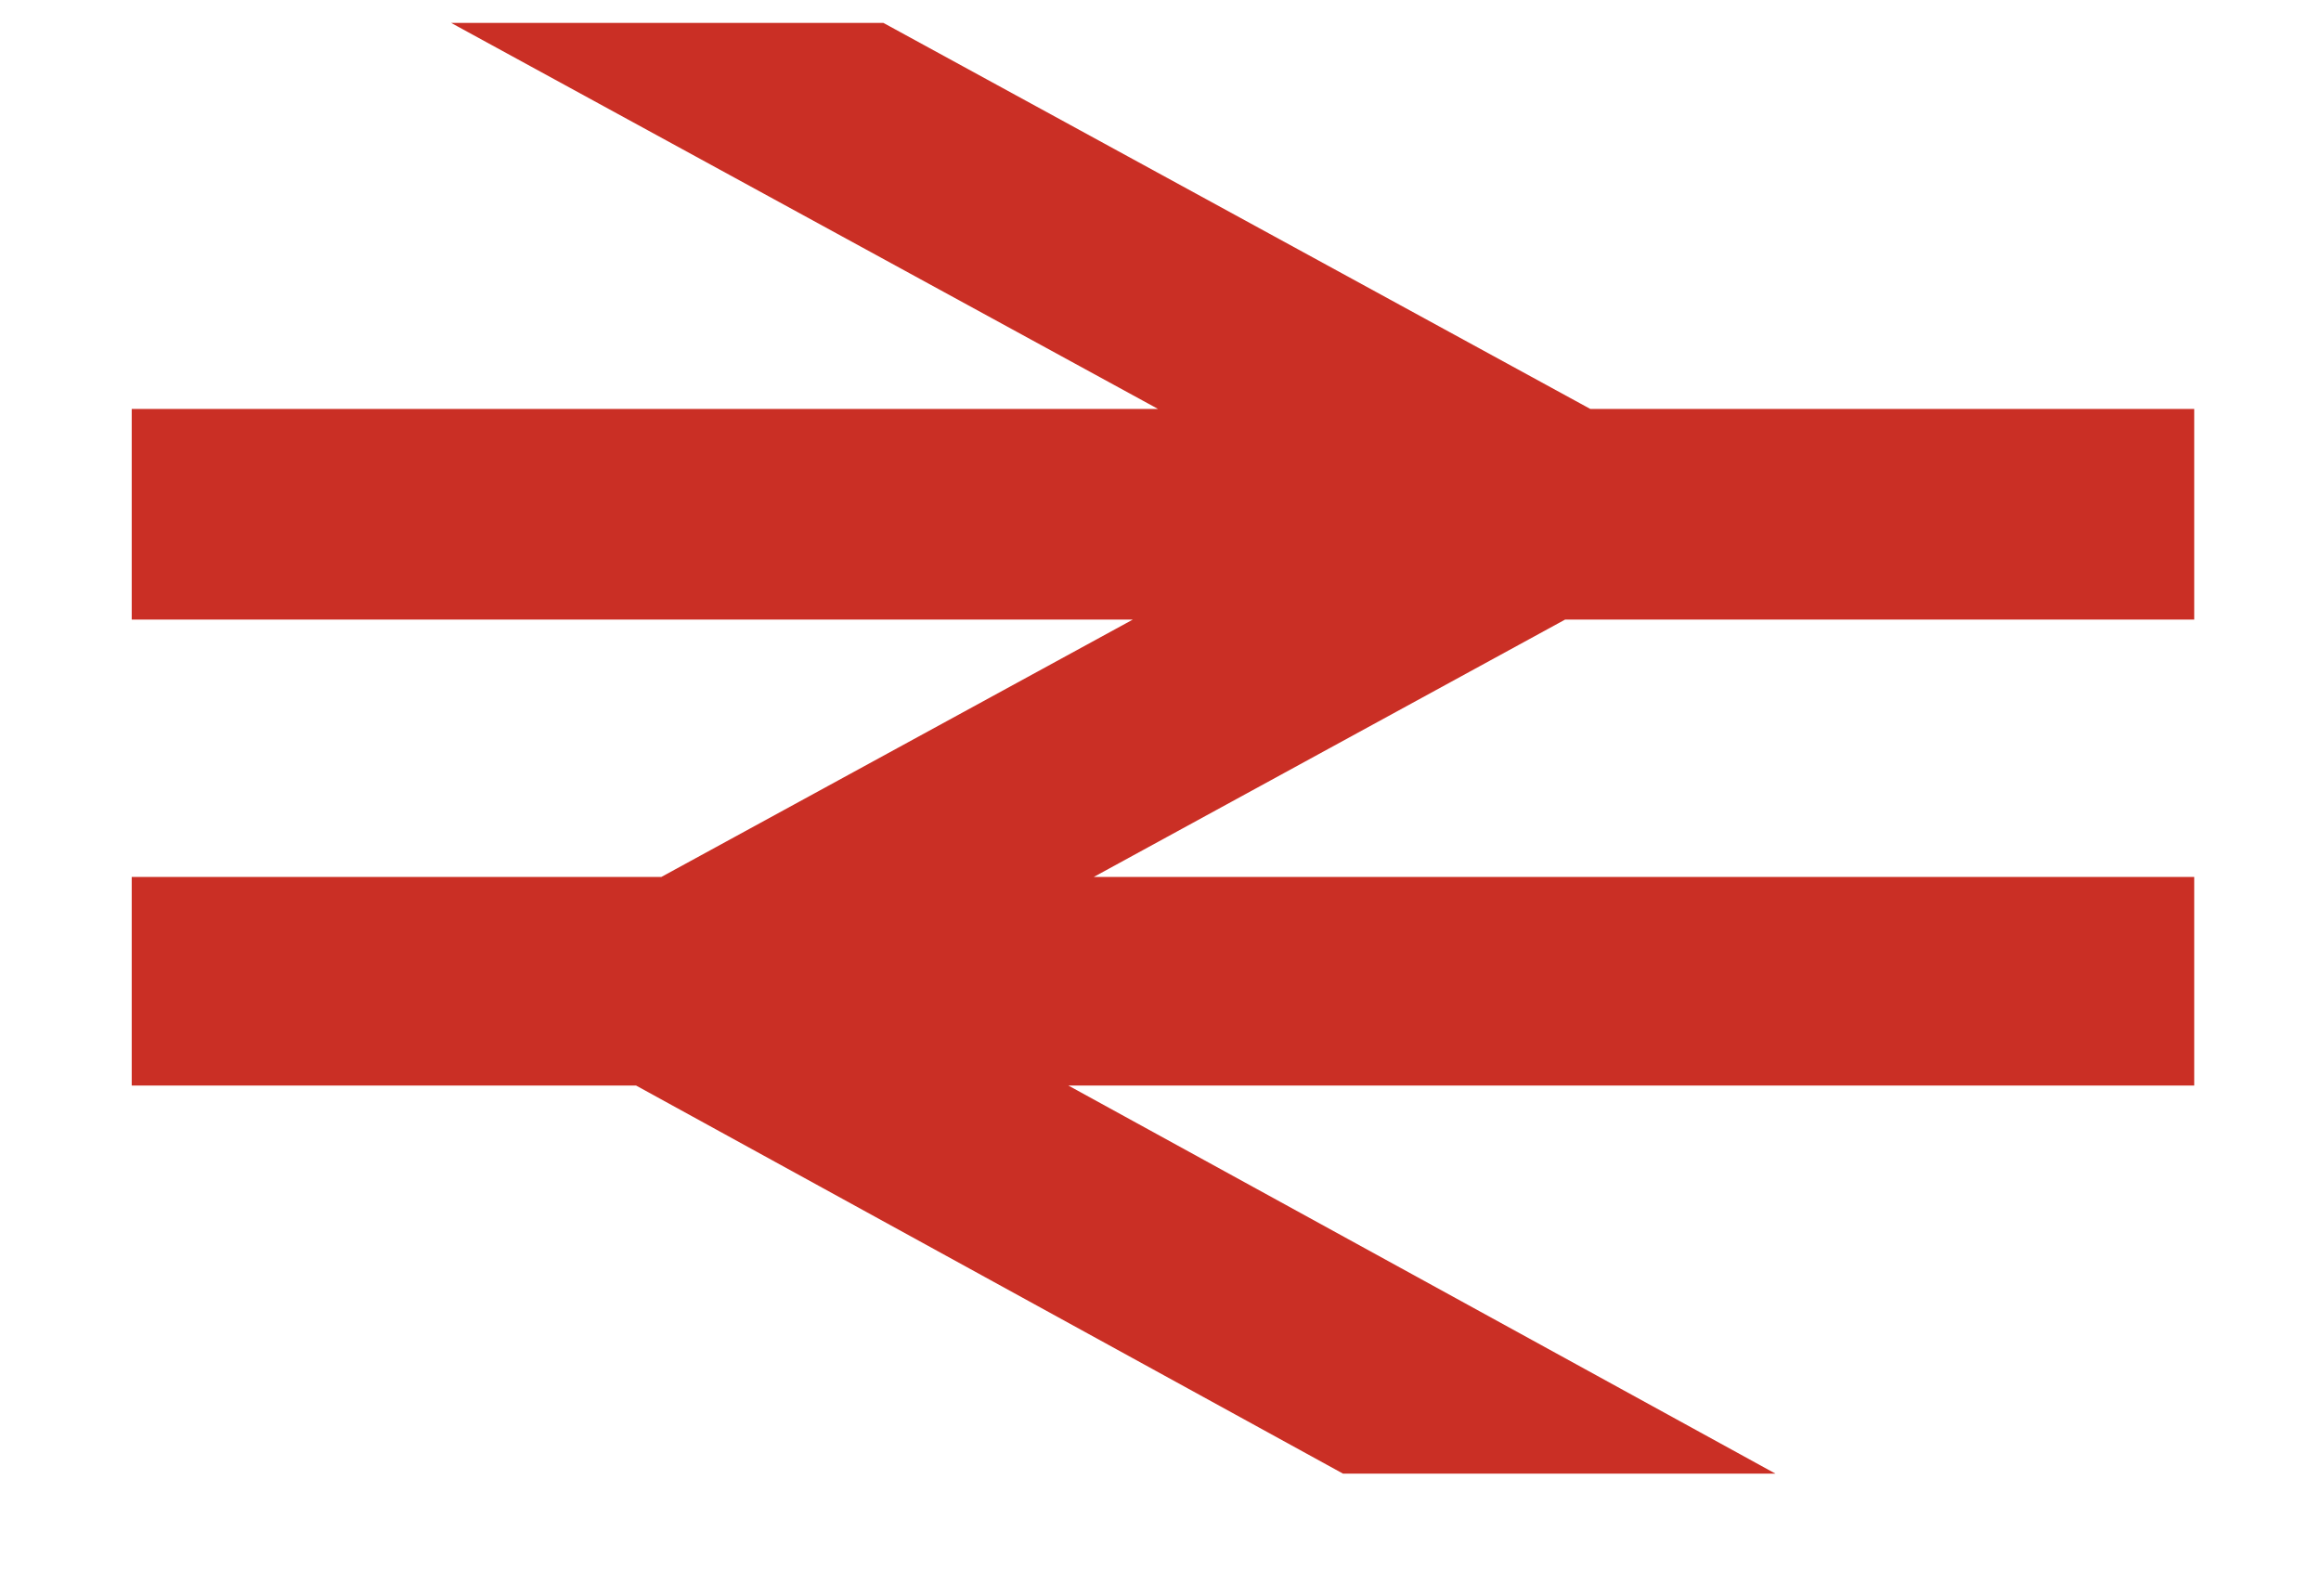 <svg width="16" height="11" viewBox="0 0 16 11" fill="none" xmlns="http://www.w3.org/2000/svg">
<path id="Vector" d="M10.789 4.271L7.54 6.045H15.126V7.483H7.365L12.239 10.158H9.258L4.385 7.483H0.908V6.045H4.559L7.809 4.271H0.908V2.819H7.983L3.11 0.158H6.09L10.963 2.819H15.126V4.271H10.789Z" fill="#CA2F25"/>
</svg>

